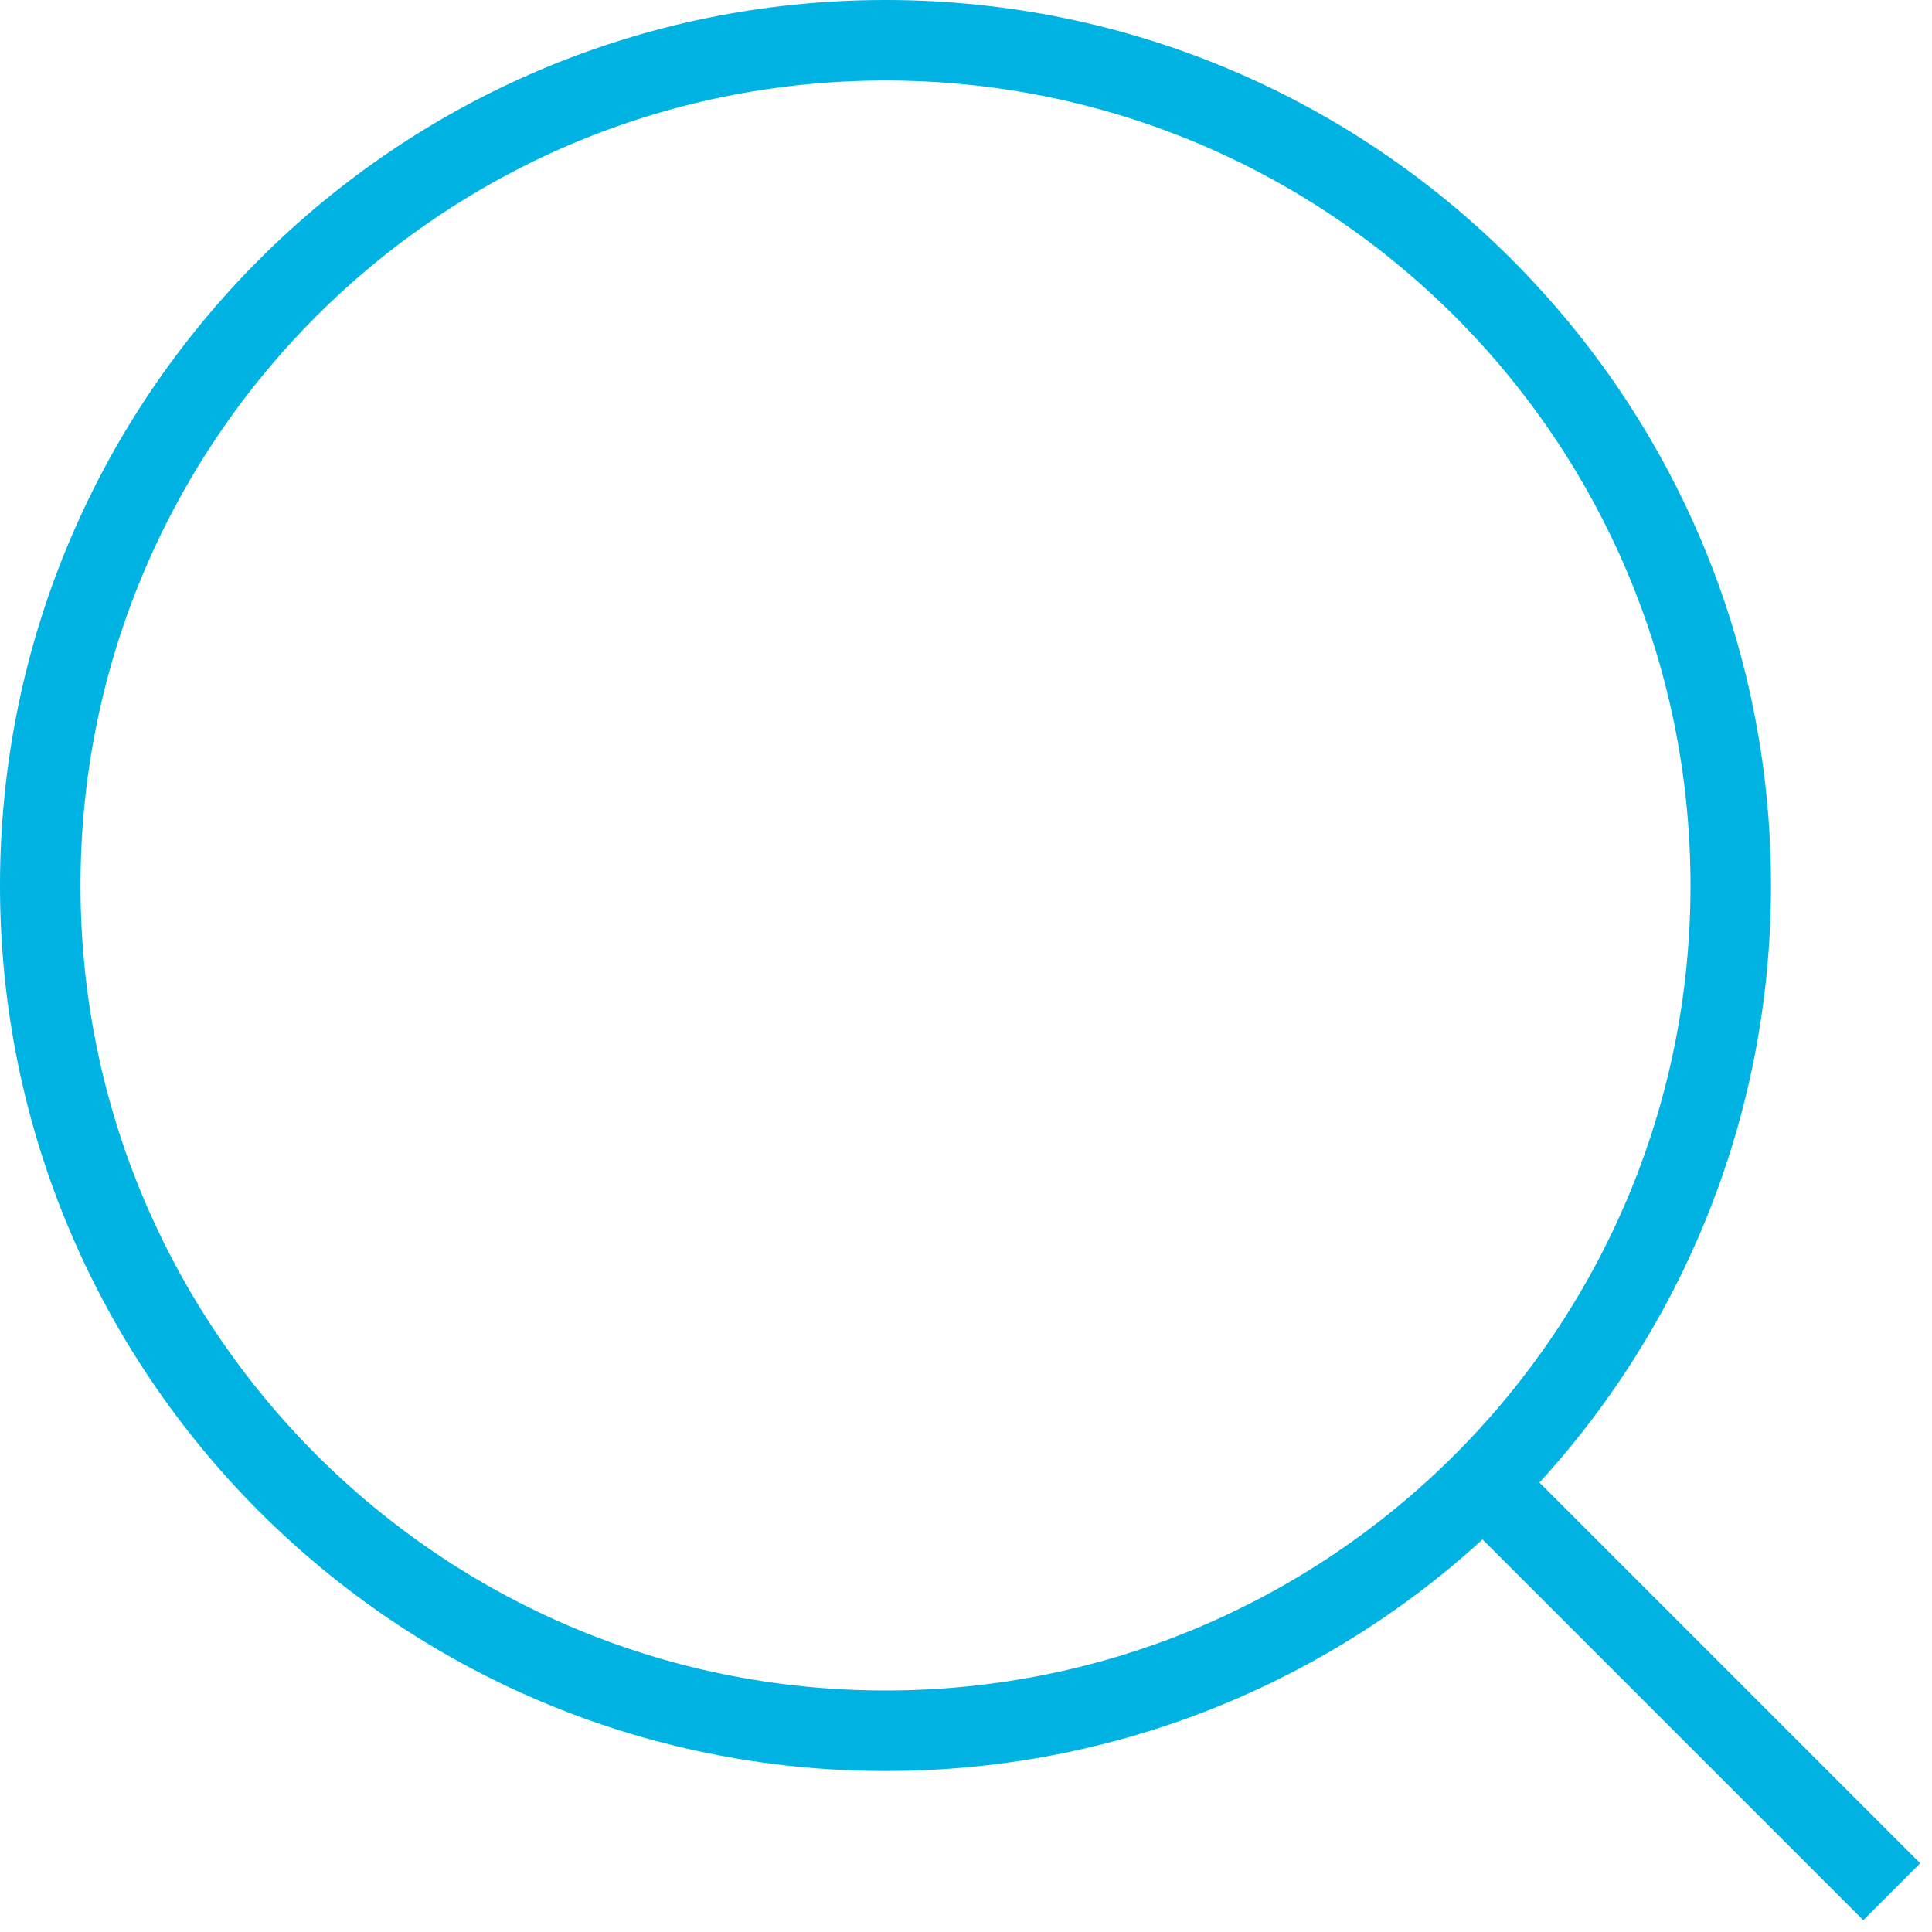 <svg width="24" height="24" viewBox="0 0 24 24" fill="none" xmlns="http://www.w3.org/2000/svg">
<g clip-path="url(#clip0_239_89)">
<path d="M18.425 18.425L23.5 23.5M11 21.5C5.201 21.5 0.5 16.799 0.5 11C0.5 5.201 5.201 0.5 11 0.5C16.799 0.5 21.5 5.201 21.5 11C21.5 16.799 16.799 21.5 11 21.5Z" stroke="#00B3E2"/>
</g>
<defs>
<clipPath id="clip0_239_89">
<rect width="24" height="24" fill="white"/>
</clipPath>
</defs>
</svg>
